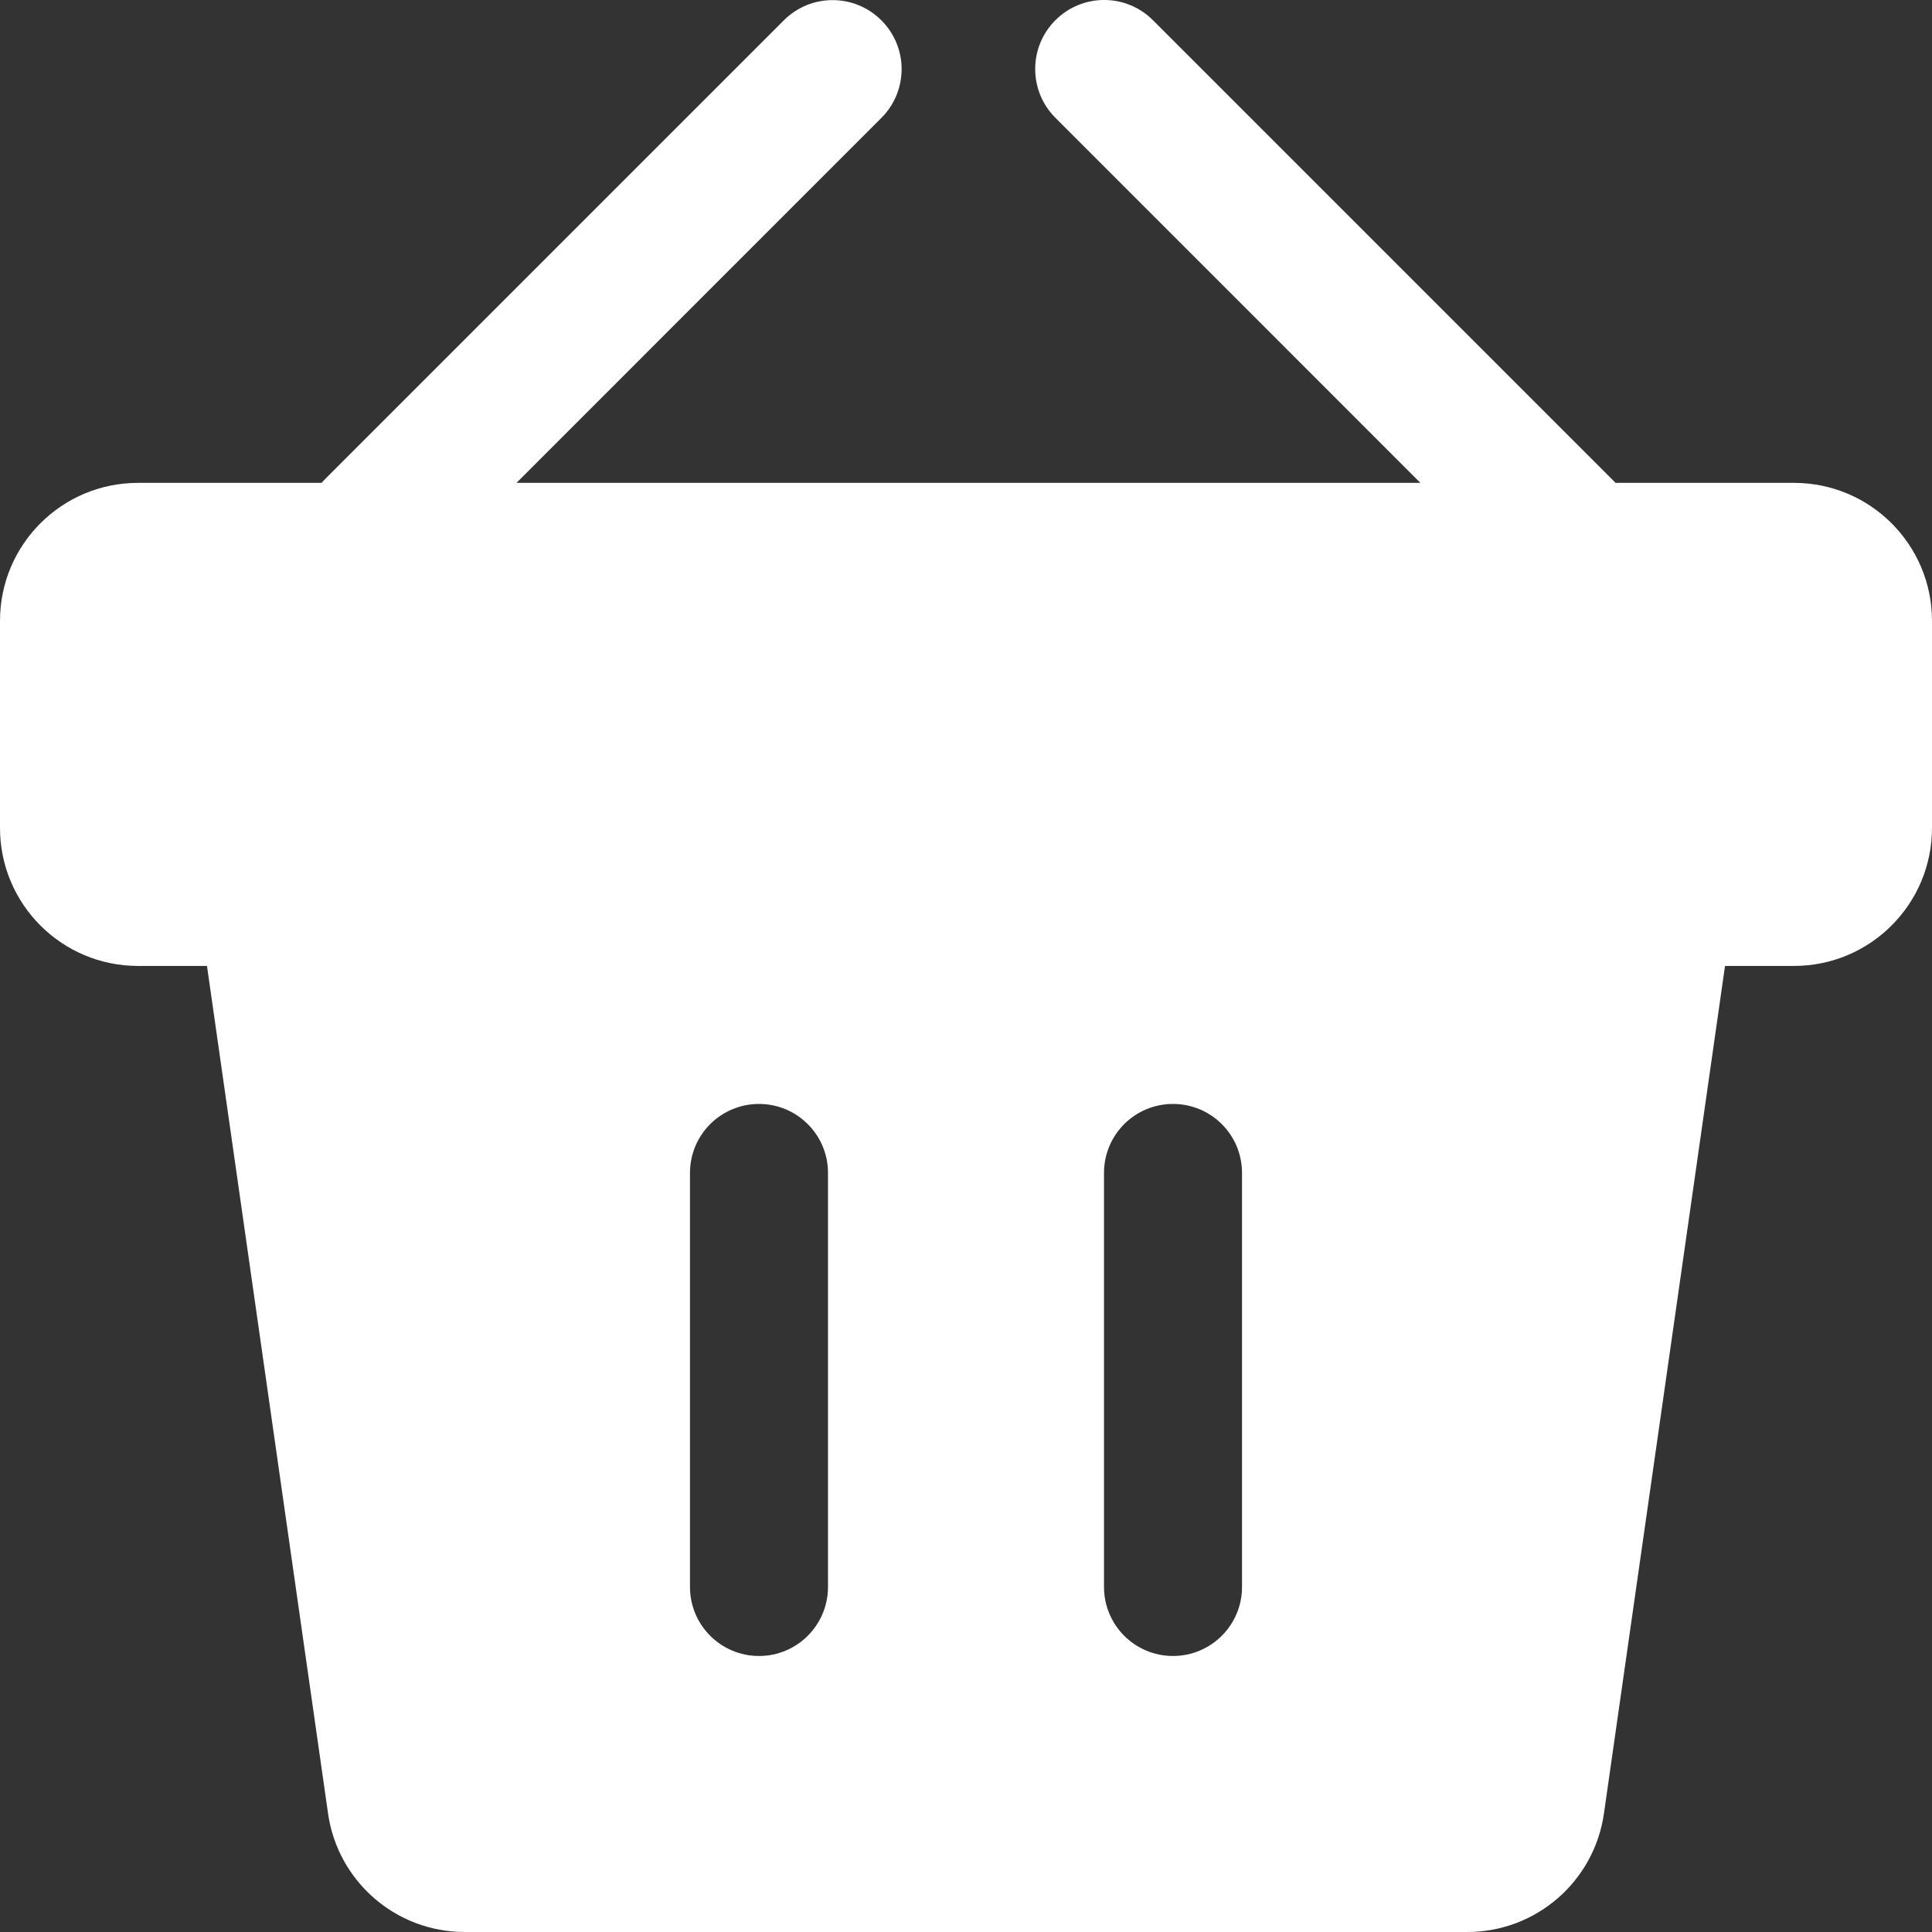 <svg width="30" height="30" viewBox="0 0 30 30" fill="none" xmlns="http://www.w3.org/2000/svg">
<rect x="0" y="0" width="30" height="30" fill="#333333" stroke="none"/>
<path fill-rule="evenodd" clip-rule="evenodd" d="M16.388 0.314C16.806 -0.105 17.485 -0.105 17.903 0.314L25.087 7.498H27.857C29.041 7.498 30 8.457 30 9.641V12.856C30 14.039 29.041 14.999 27.857 14.999H26.786L24.906 28.16C24.755 29.216 23.851 30 22.784 30H7.216C6.149 30 5.245 29.216 5.094 28.16L3.214 14.999H2.143C0.959 14.999 0 14.039 0 12.856V9.641C0 8.457 0.959 7.498 2.143 7.498H4.993C5.009 7.48 5.026 7.462 5.043 7.444L12.171 0.316C12.589 -0.103 13.268 -0.103 13.686 0.316C14.105 0.734 14.105 1.412 13.686 1.831L8.02 7.498H22.056L16.388 1.829C15.97 1.411 15.97 0.732 16.388 0.314ZM17.143 18.213C17.143 17.621 17.622 17.142 18.214 17.142C18.806 17.142 19.286 17.621 19.286 18.213V24.642C19.286 25.234 18.806 25.714 18.214 25.714C17.622 25.714 17.143 25.234 17.143 24.642V18.213ZM11.786 17.142C11.194 17.142 10.714 17.621 10.714 18.213V24.642C10.714 25.234 11.194 25.714 11.786 25.714C12.377 25.714 12.857 25.234 12.857 24.642V18.213C12.857 17.621 12.377 17.142 11.786 17.142Z" fill="white"/>
</svg>
